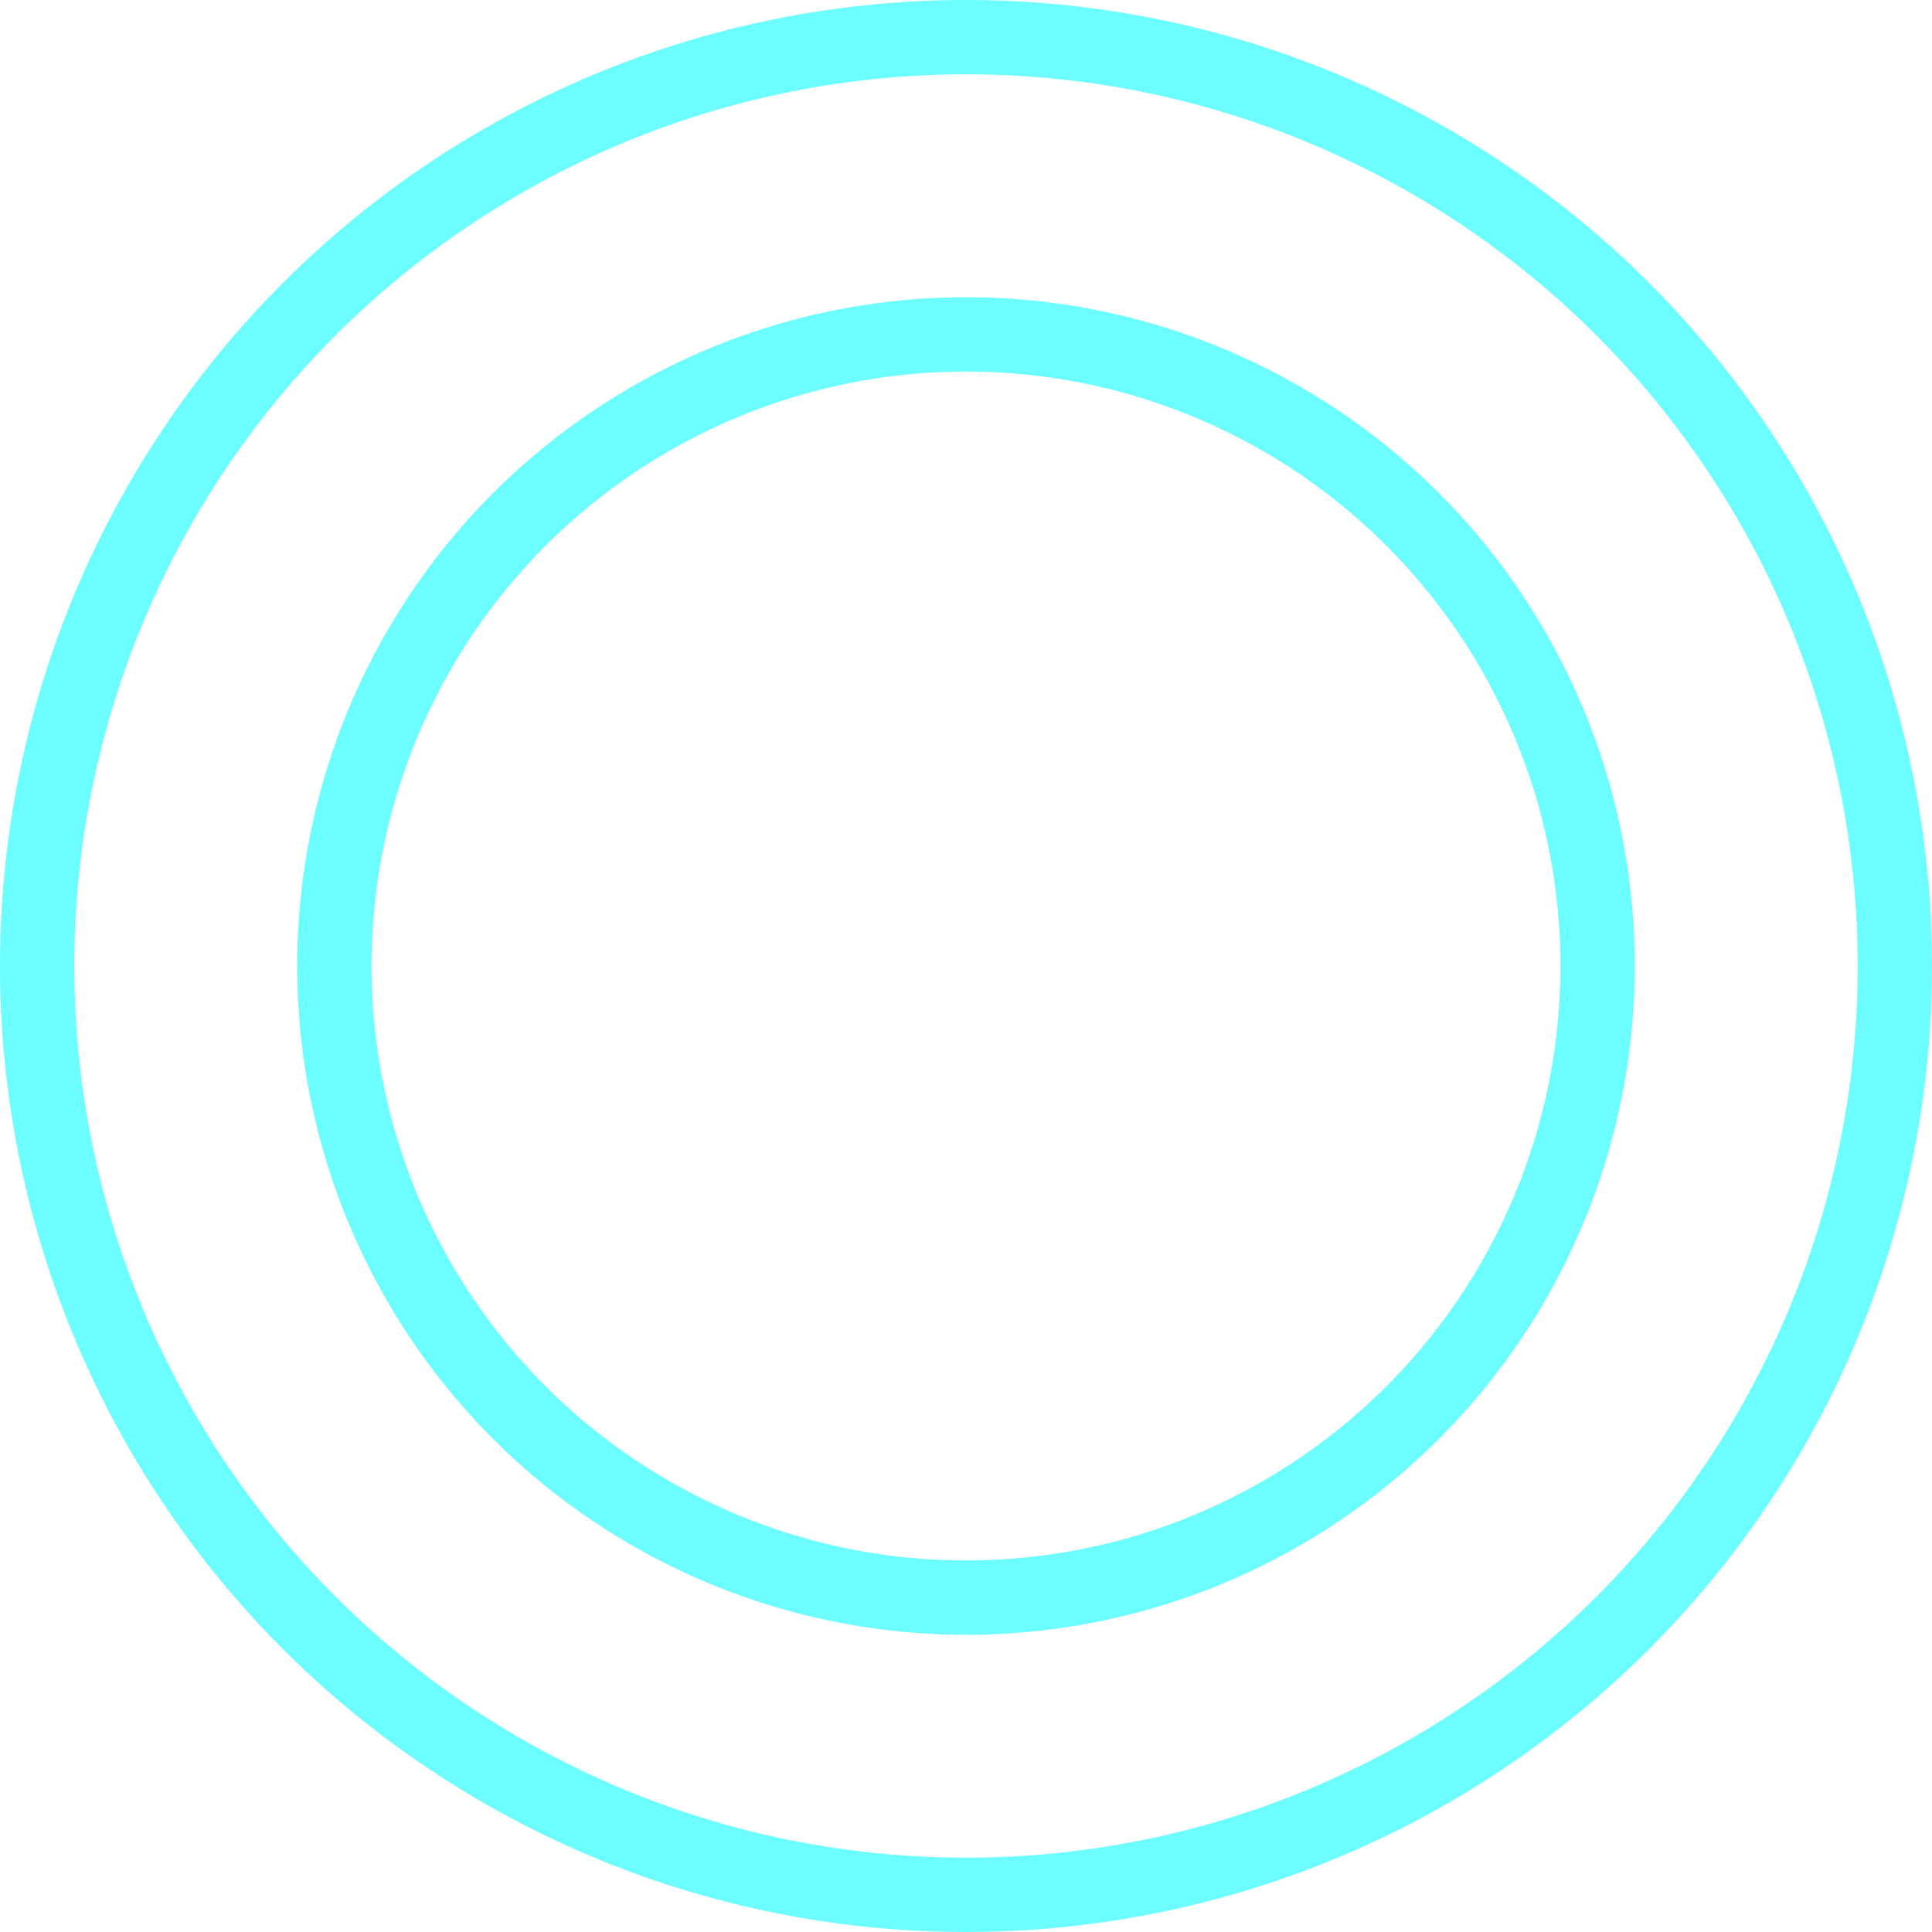 <svg xmlns="http://www.w3.org/2000/svg" width="52" height="52" viewBox="0 0 52 52">
  <g id="グループ_162" data-name="グループ 162" transform="translate(-1160 -3966.5)">
    <g id="楕円形_3" data-name="楕円形 3" transform="translate(1160 3966.5)" fill="none" stroke="#6cfdff" stroke-width="2">
      <circle cx="26" cy="26" r="26" stroke="none"/>
      <circle cx="26" cy="26" r="25" fill="none"/>
    </g>
    <g id="楕円形_4" data-name="楕円形 4" transform="translate(1168 3974.5)" fill="none" stroke="#6cfdff" stroke-width="2">
      <circle cx="18" cy="18" r="18" stroke="none"/>
      <circle cx="18" cy="18" r="17" fill="none"/>
    </g>
  </g>
</svg>
